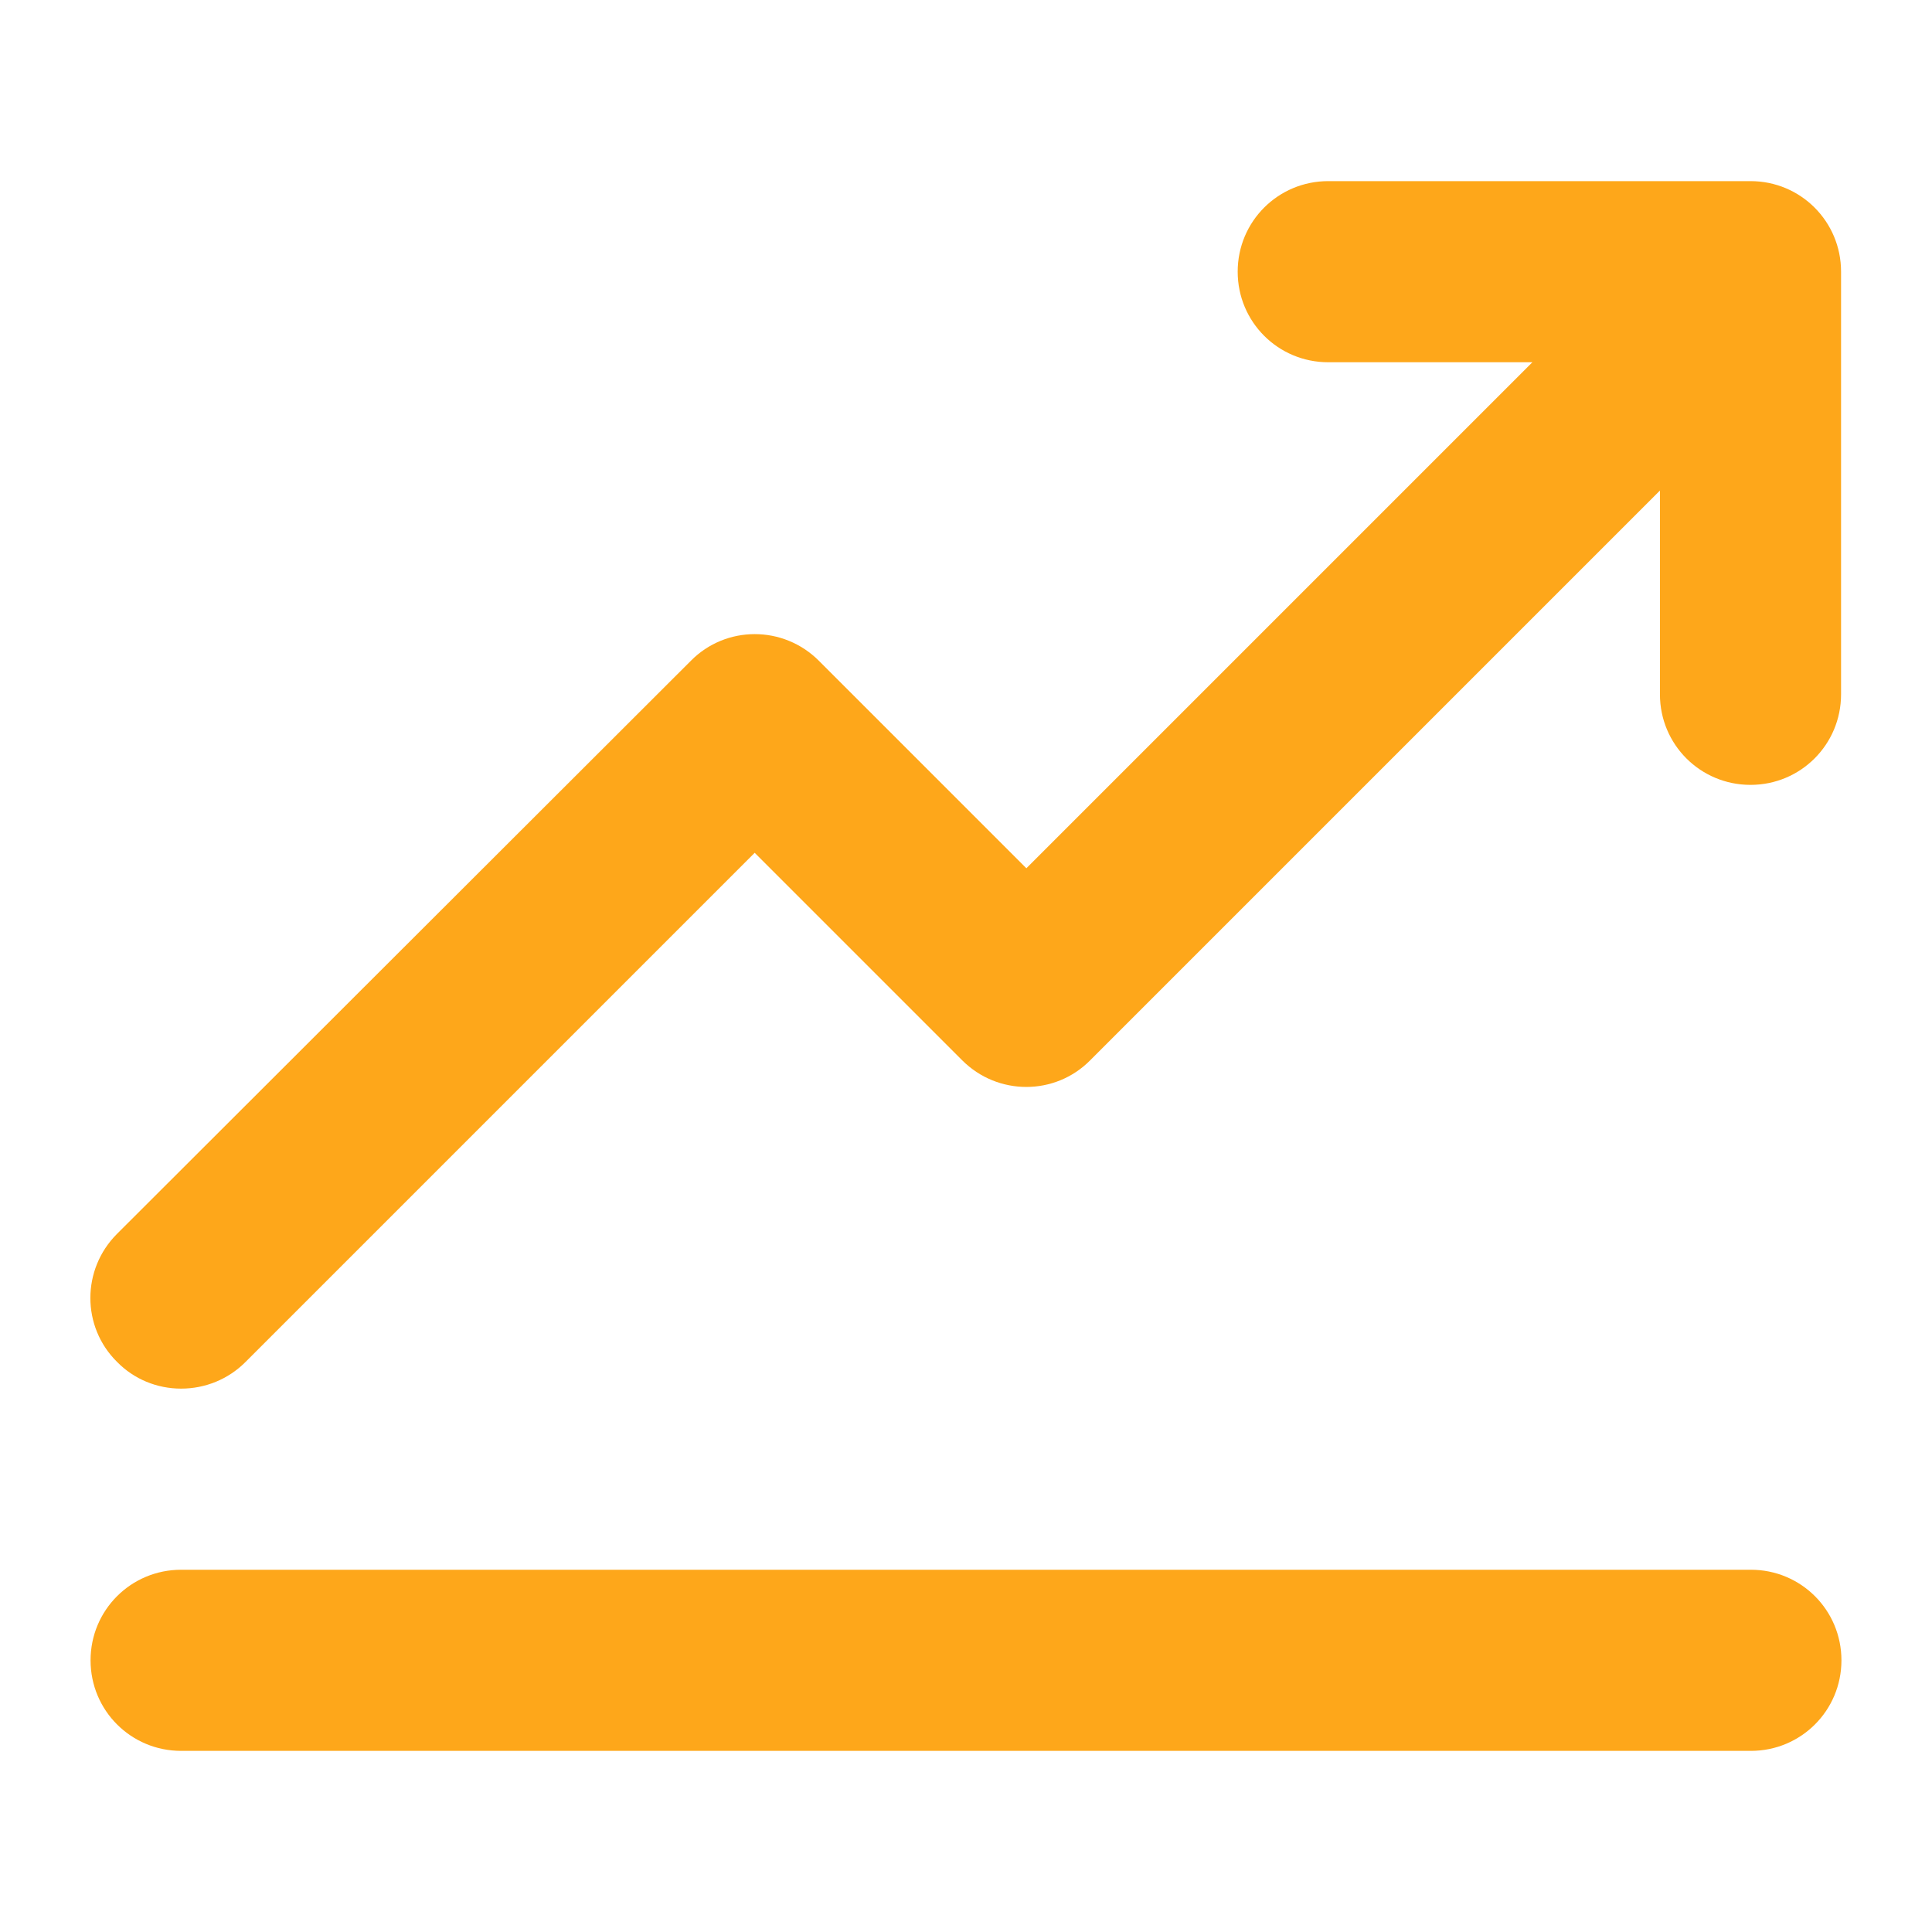 <?xml version="1.0" encoding="utf-8"?>
<!-- Generator: Adobe Illustrator 22.0.0, SVG Export Plug-In . SVG Version: 6.00 Build 0)  -->
<svg version="1.1" id="Livello_1" xmlns="http://www.w3.org/2000/svg" xmlns:xlink="http://www.w3.org/1999/xlink" x="0px" y="0px"
	 viewBox="0 0 512 512" style="enable-background:new 0 0 512 512;" xml:space="preserve">
<style type="text/css">
	.st0{fill:#FEA71A;}
</style>
<g id="Solid">
	<path class="st0" d="M48,368c6.4,0,12.5-2.5,17-7l135-135l55,55c9.4,9.4,24.6,9.4,33.9,0c0,0,0,0,0,0l151-151l0,54
		c0,13.3,10.7,24,24,24s24-10.7,24-24l0-112c0-13.3-10.7-24-24-24H352c-13.3,0-24,10.7-24,24s10.7,24,24,24h54.1L272,230.1l-55-55
		c-9.4-9.4-24.6-9.4-33.9,0c0,0,0,0,0,0L31,327c-9.4,9.4-9.4,24.6,0,33.9C35.5,365.5,41.6,368,48,368z"/>
	<path class="st0" d="M464,416H48c-13.3,0-24,10.7-24,24s10.7,24,24,24h416c13.3,0,24-10.7,24-24S477.3,416,464,416L464,416z"/>
</g>
</svg>
